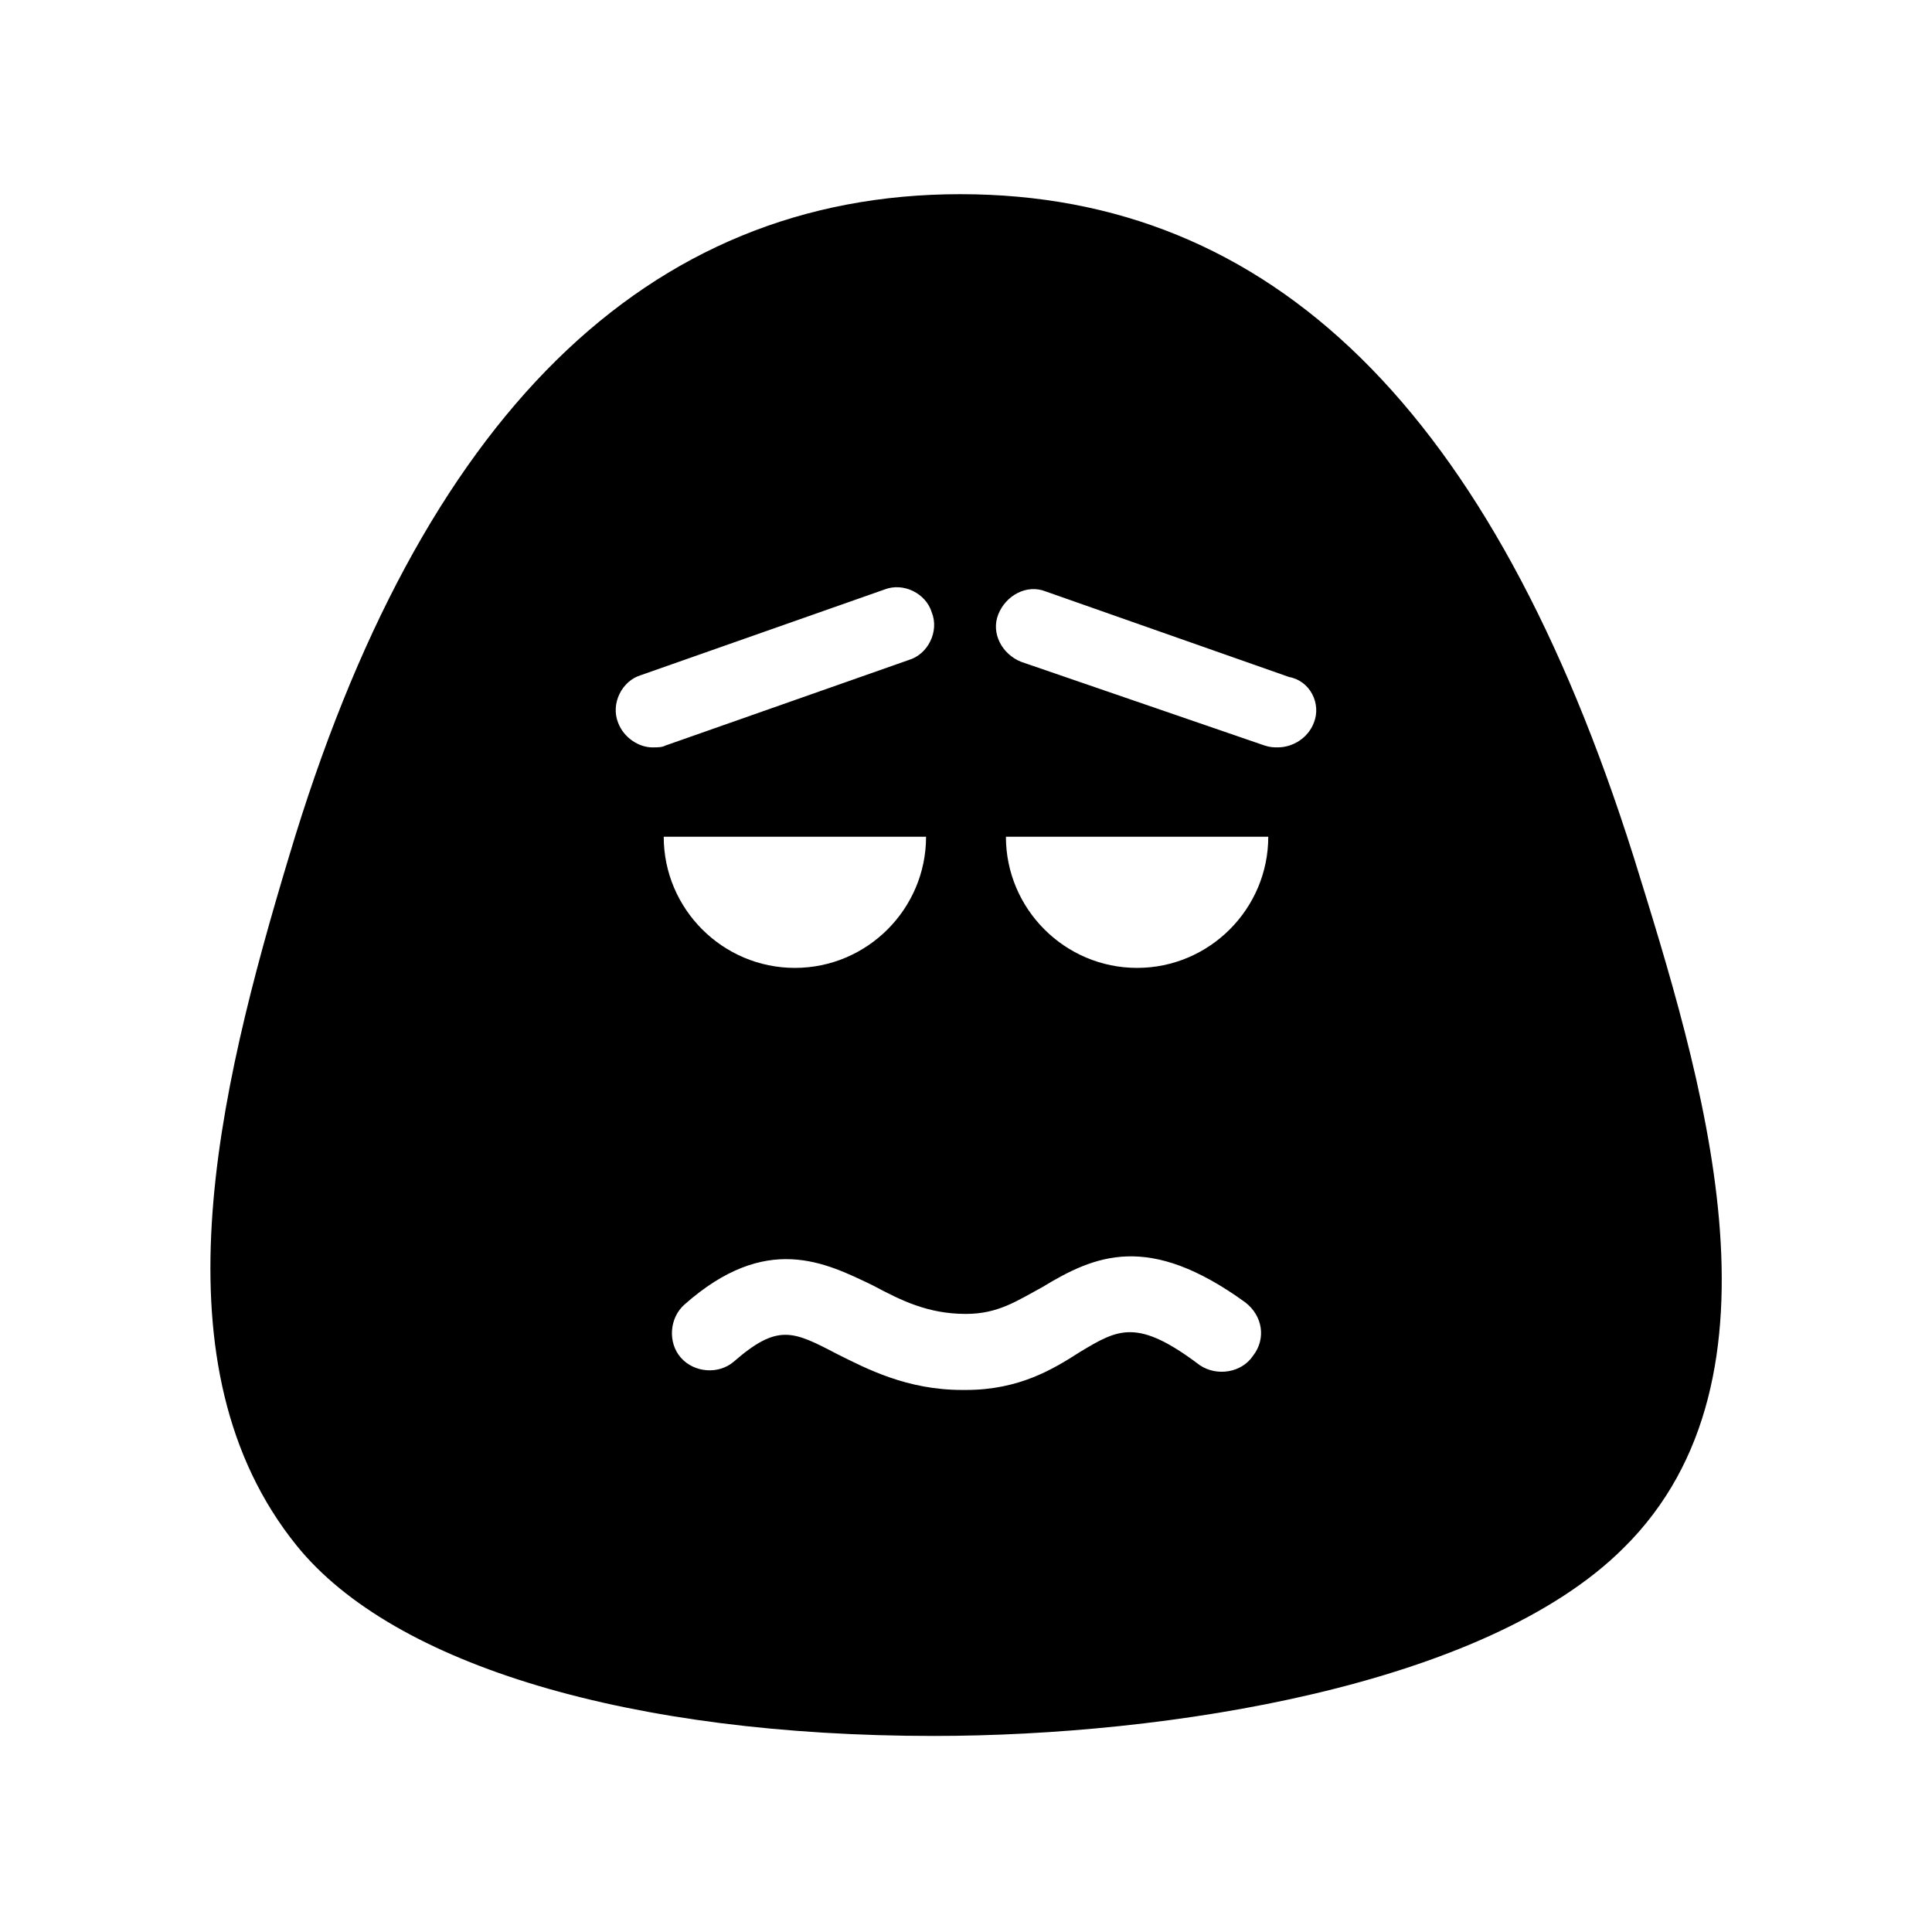 <?xml version="1.0" encoding="UTF-8"?>
<!-- Uploaded to: ICON Repo, www.iconrepo.com, Generator: ICON Repo Mixer Tools -->
<svg fill="#000000" width="800px" height="800px" version="1.1" viewBox="144 144 512 512" xmlns="http://www.w3.org/2000/svg">
 <path d="m576.84 370.78c-37.281-117.89-95.723-175.32-178.35-175.32-83.129 0-143.08 58.945-177.84 175.32-19.145 63.48-36.273 135.52 2.016 182.88 25.695 31.738 88.672 50.383 168.78 50.383 61.465 0 146.11-13.098 182.88-49.879 45.844-45.344 20.652-124.95 2.516-183.39zm-269.04-35.266c-2.016-5.039 1.008-11.082 6.047-12.594l64.488-22.672c5.039-2.016 11.082 1.008 12.594 6.047 2.016 5.039-1.008 11.082-6.047 12.594l-64.488 22.672c-1.008 0.504-2.016 0.504-3.527 0.504-3.523-0.004-7.555-2.519-9.066-6.551zm81.617 30.227c0 19.145-15.617 34.762-34.762 34.762s-34.762-15.617-34.762-34.762zm86.656 137.54c-3.023 4.535-9.574 5.543-14.105 2.519-16.629-12.598-21.664-9.574-31.742-3.527-7.055 4.535-16.121 10.078-30.23 10.078h-1.008c-14.609 0-25.191-5.543-33.25-9.574-11.586-6.047-15.617-8.062-27.207 2.016-4.031 3.527-10.578 3.023-14.105-1.008-3.527-4.031-3.023-10.578 1.008-14.105 21.664-19.145 37.281-11.082 49.879-5.039 7.559 4.031 14.609 7.559 24.688 7.559 8.566 0 13.602-3.527 20.152-7.055 14.105-8.566 28.215-14.609 53.906 4.031 4.535 3.523 5.543 9.57 2.016 14.105zm-30.734-102.78c-19.145 0-34.762-15.617-34.762-34.762h69.527c0 19.141-15.621 34.762-34.766 34.762zm46.855-64.992c-1.512 4.031-5.543 6.551-9.574 6.551-1.008 0-2.016 0-3.527-0.504l-64.484-22.168c-5.039-2.016-8.062-7.559-6.047-12.594 2.016-5.039 7.559-8.062 12.594-6.047l64.488 22.672c5.543 1.004 8.566 7.051 6.551 12.09z"/>
</svg>
